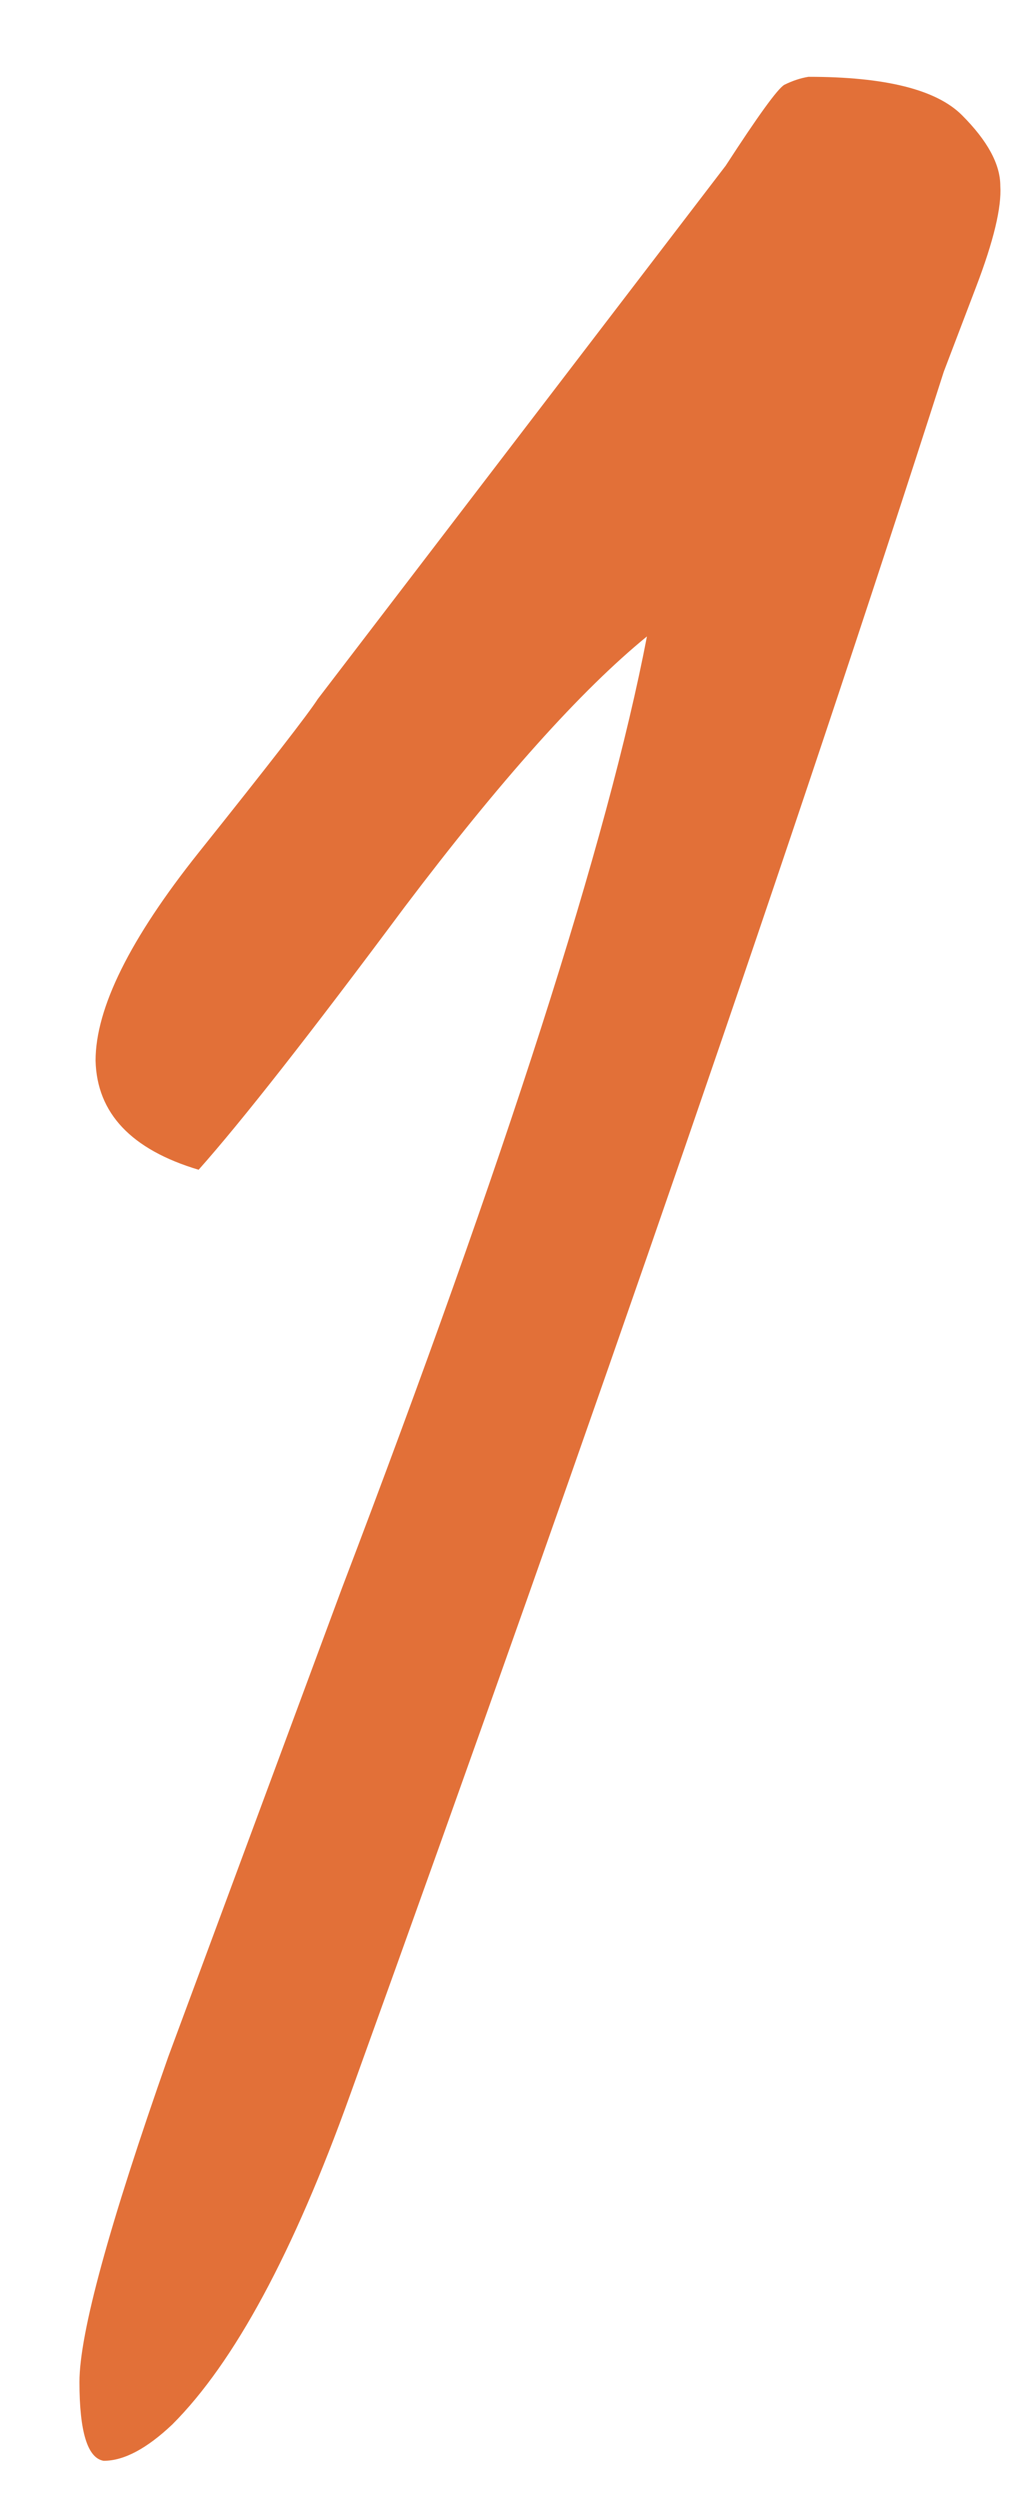 <?xml version="1.0" encoding="UTF-8"?> <svg xmlns="http://www.w3.org/2000/svg" width="12" height="29" viewBox="0 0 12 29" fill="none"> <path d="M1.203 28.547C1.016 28.516 0.922 28.211 0.922 27.633C0.922 27.07 1.266 25.812 1.953 23.859L3.969 18.422C5.875 13.422 7.055 9.742 7.508 7.383C6.742 8.008 5.805 9.055 4.695 10.523C3.602 11.992 2.805 13.008 2.305 13.57C1.523 13.336 1.125 12.914 1.109 12.305C1.109 11.695 1.508 10.891 2.305 9.891C3.117 8.875 3.578 8.281 3.688 8.109L8.422 1.922C8.797 1.344 9.023 1.031 9.102 0.984C9.195 0.938 9.289 0.906 9.383 0.891C10.273 0.891 10.867 1.039 11.164 1.336C11.461 1.633 11.609 1.906 11.609 2.156C11.625 2.406 11.531 2.797 11.328 3.328L10.953 4.312C9.25 9.625 6.953 16.289 4.062 24.305C3.406 26.133 2.719 27.406 2 28.125C1.703 28.406 1.438 28.547 1.203 28.547Z" fill="#E27038"></path> </svg> 